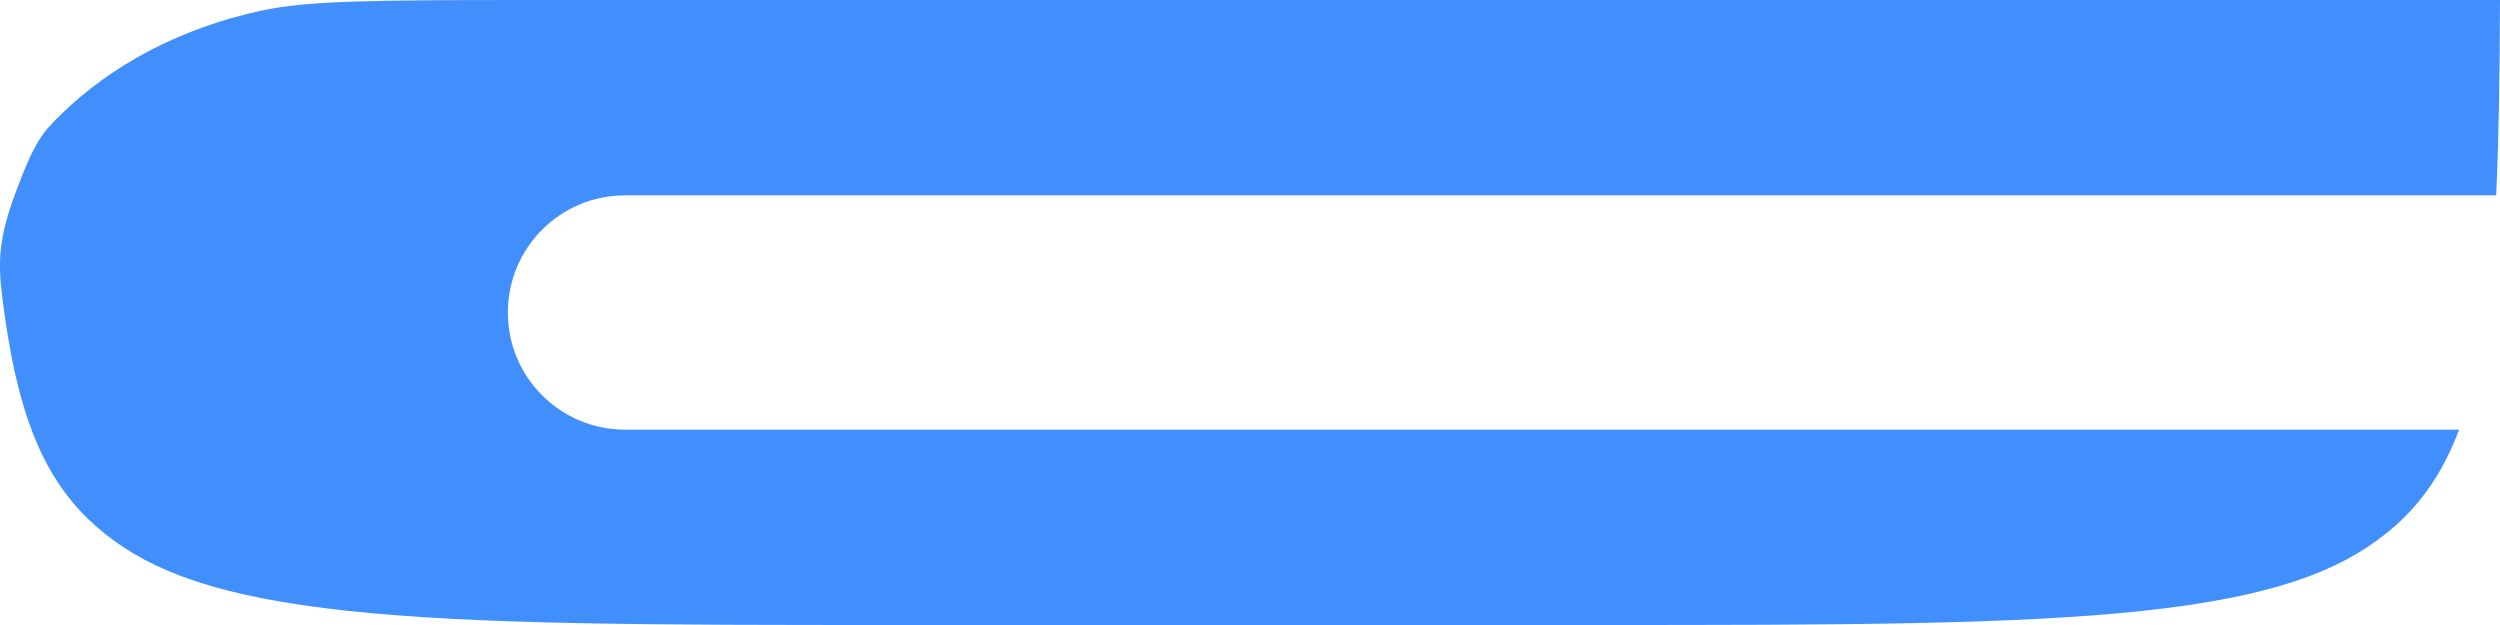 <?xml version="1.0" encoding="utf-8"?>
<svg xmlns="http://www.w3.org/2000/svg" fill="none" height="100%" overflow="visible" preserveAspectRatio="none" style="display: block;" viewBox="0 0 28 7" width="100%">
<path d="M28 0H5.995C4.099 0 3.436 0.01 2.928 0.119C2.03 0.312 1.249 0.726 0.679 1.286C0.487 1.474 0.391 1.569 0.17 2.17C-0.052 2.77 -0.017 3.025 0.053 3.535C0.066 3.625 0.079 3.713 0.094 3.798C0.285 4.94 0.635 5.544 1.171 5.975C1.708 6.405 2.461 6.686 3.883 6.84C5.347 6.998 7.288 7 10.071 7H17.825C20.607 7 22.548 6.998 24.012 6.84C25.434 6.686 26.188 6.405 26.724 5.975C27.073 5.695 27.343 5.341 27.542 4.812H7C6.275 4.812 5.688 4.225 5.688 3.5C5.688 2.775 6.275 2.188 7 2.188H27.957C27.987 1.552 27.997 0.83 28 0Z" fill="#418EFD" id="Vector"/>
</svg>